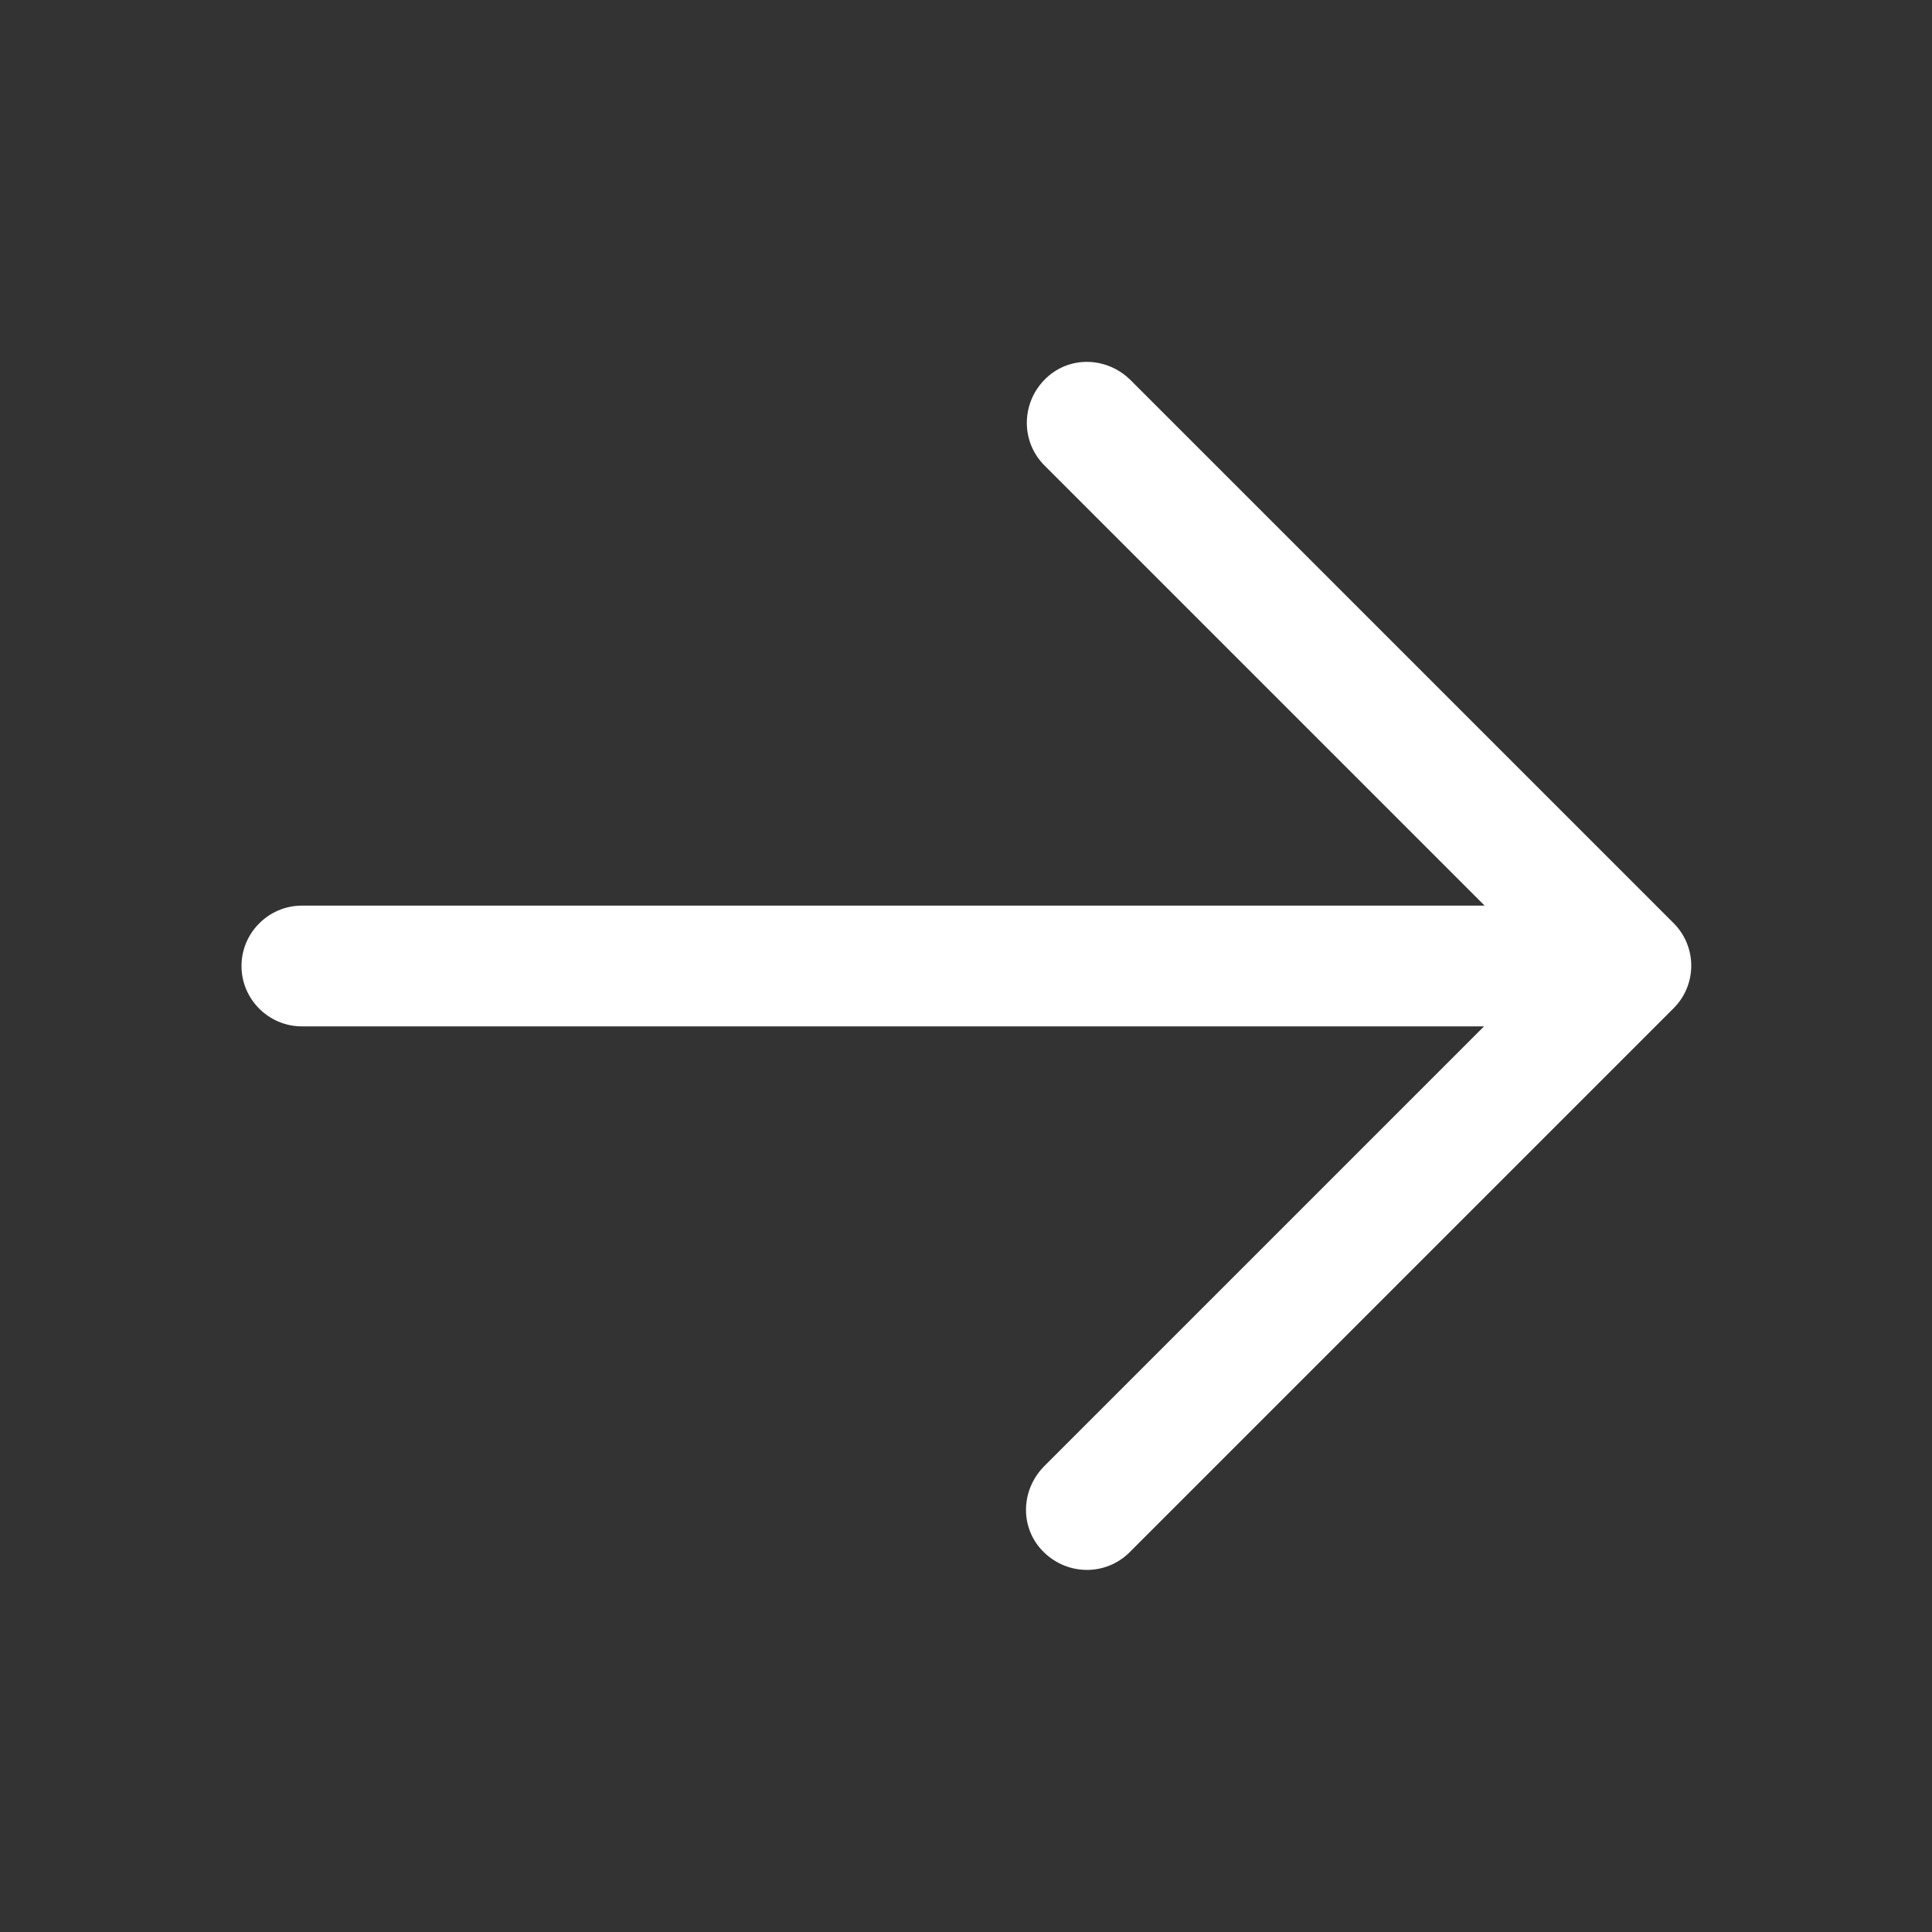 <?xml version="1.0" encoding="UTF-8"?>
<svg id="Ebene_1" xmlns="http://www.w3.org/2000/svg" version="1.1" viewBox="0 0 32 32">
  <rect x="0" y="0" width="32" height="32" fill="#333333" stroke="none"/>
  <!-- Generator: Adobe Illustrator 29.5.1, SVG Export Plug-In . SVG Version: 2.1.0 Build 141)  -->
  <defs>
    <style>
      .st0 {
        fill: #fff;
      }
    </style>
  </defs>
  <path class="st0" d="M27.71,16.71l-9,9c-.39.39-1.02.39-1.42,0s-.39-1.02,0-1.42h0l7.29-7.29H5c-.55,0-1-.45-1-1s.45-1,1-1h19.59l-7.29-7.29c-.39-.39-.39-1.02,0-1.42s1.02-.39,1.42,0l9,9c.39.39.39,1.02,0,1.41h0Z"/>
</svg>